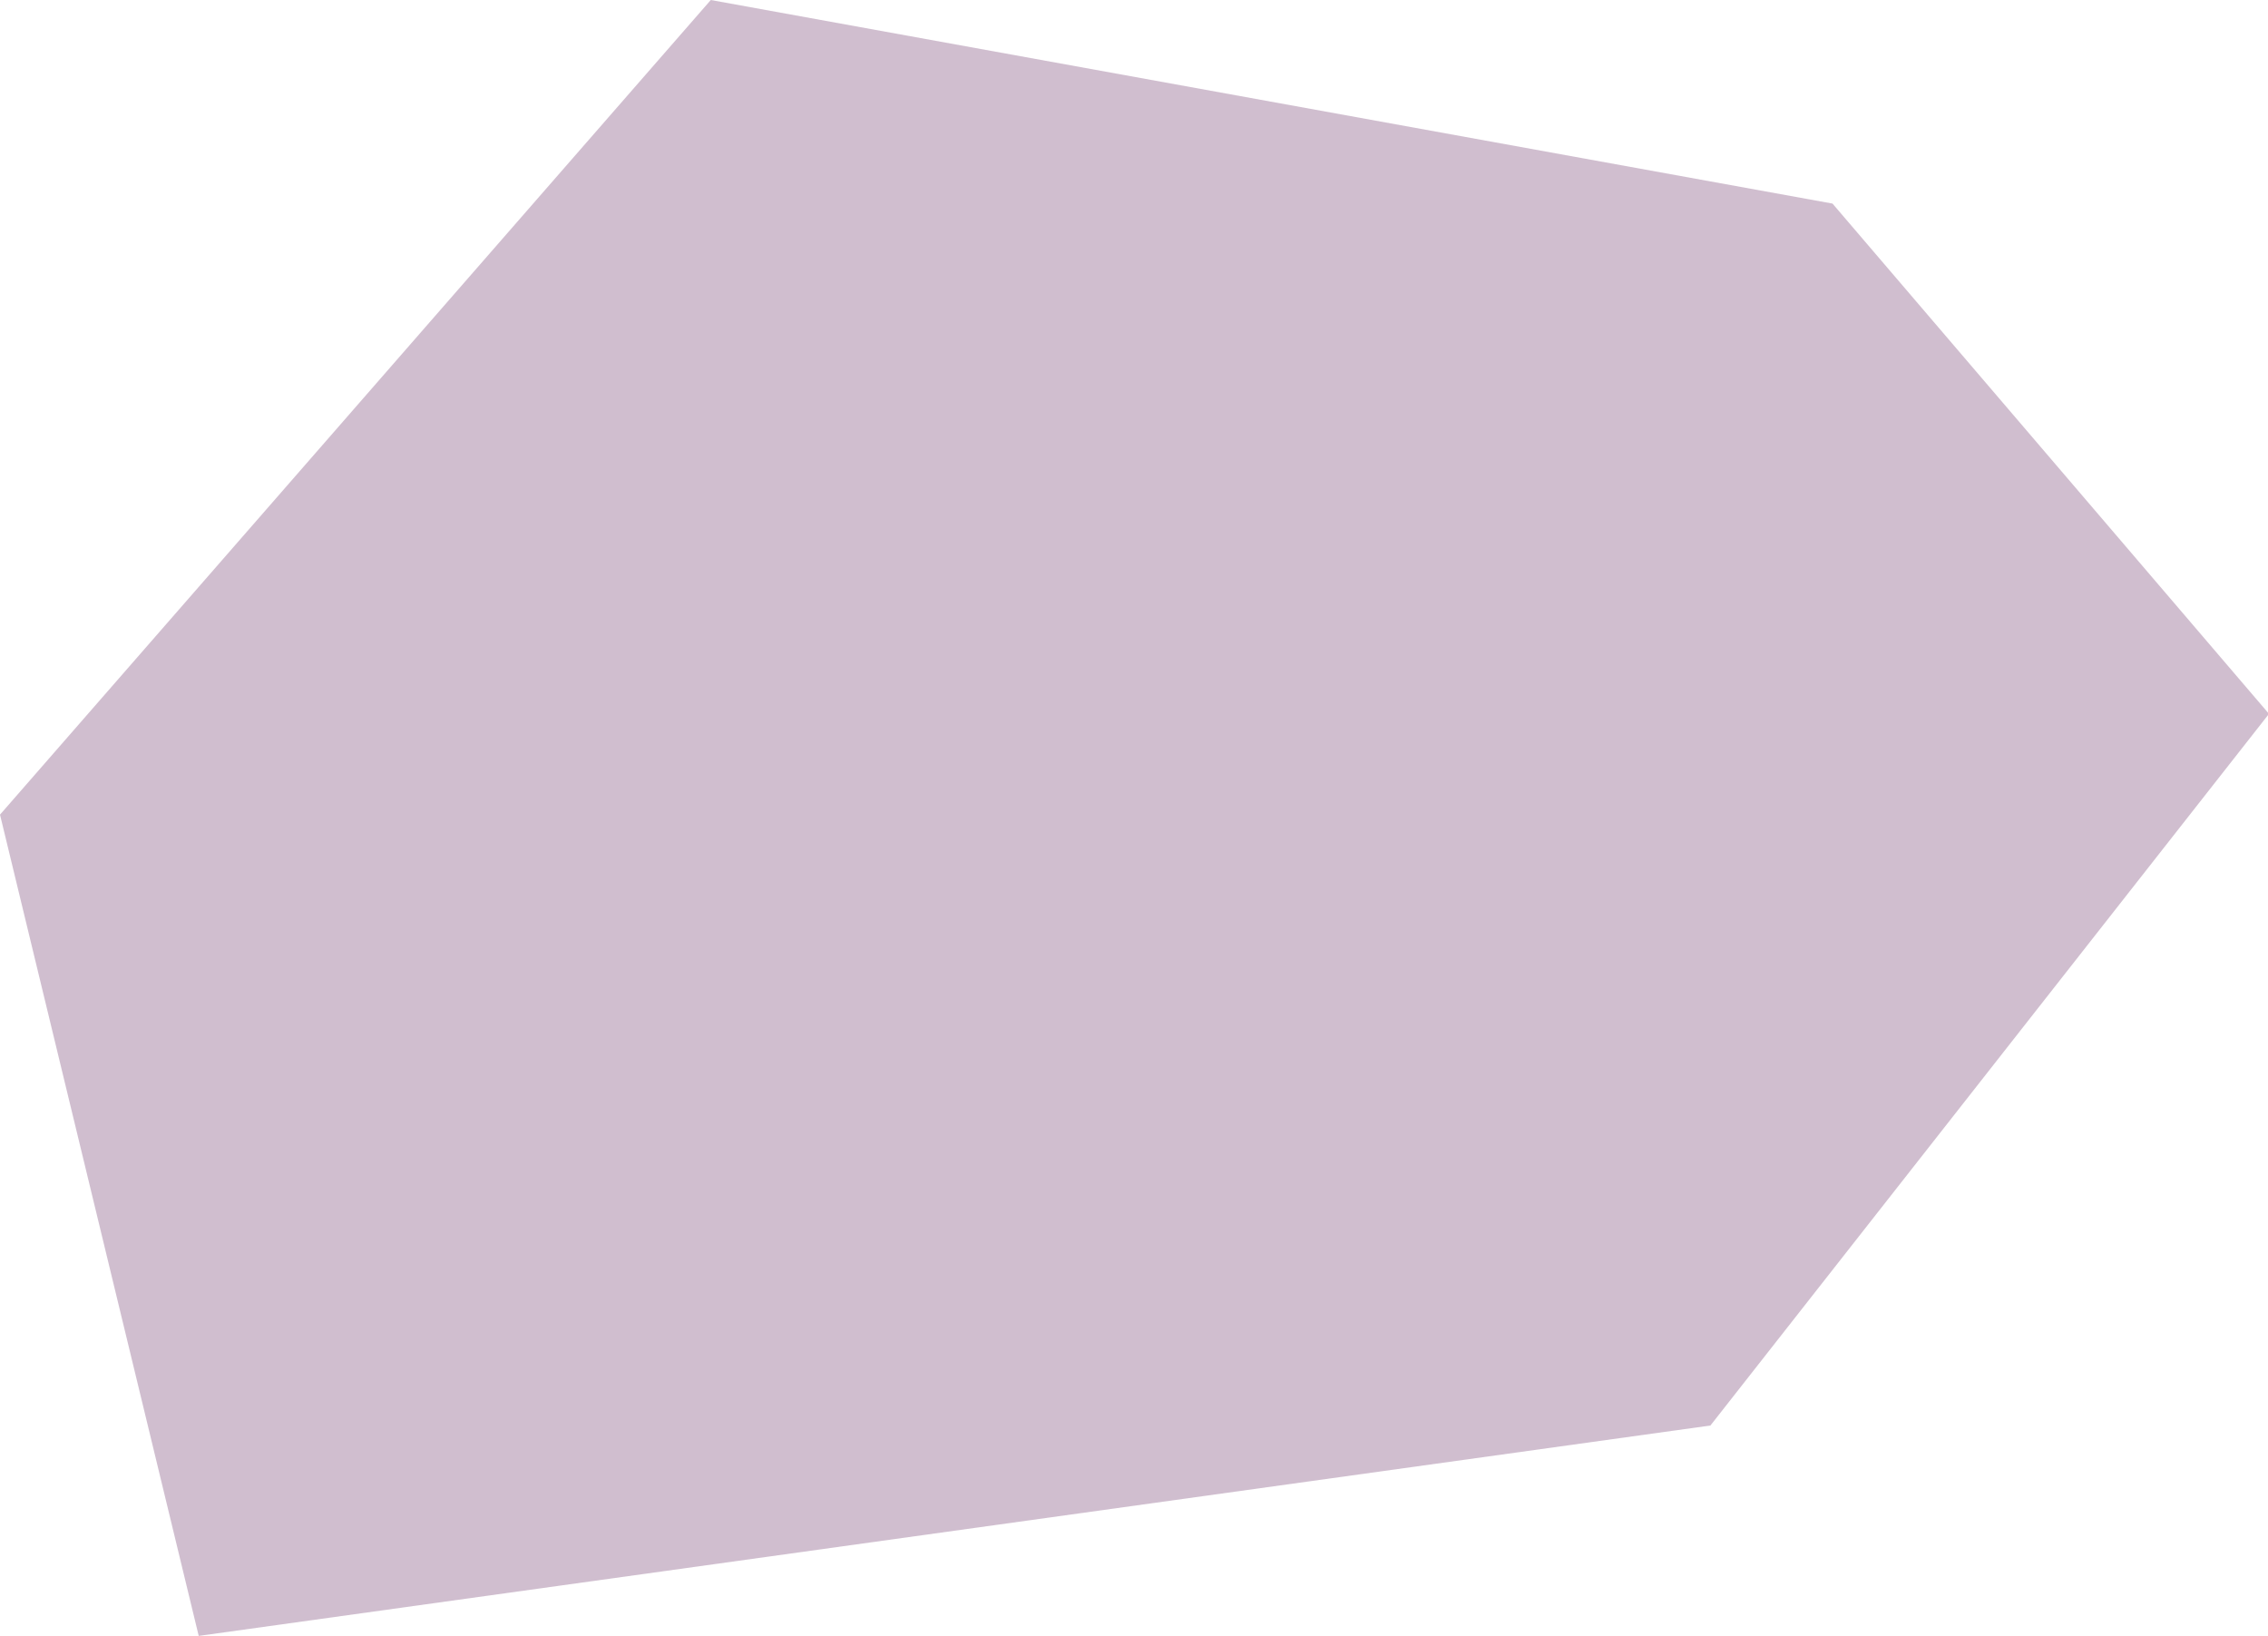 <svg width="868" height="626" xmlns="http://www.w3.org/2000/svg">

 <g>
  <title>Layer 1</title>
  <path fill="#d0becf" d="m272.03,0.002l429.3,77.896l167.045,195.25l-213.772,272.315l-578.552,80.503l-76.051,-314.249l272.029,-311.715z" data-name="Tracciato 11289" id="Tracciato_11289"/>
 </g>
</svg>
